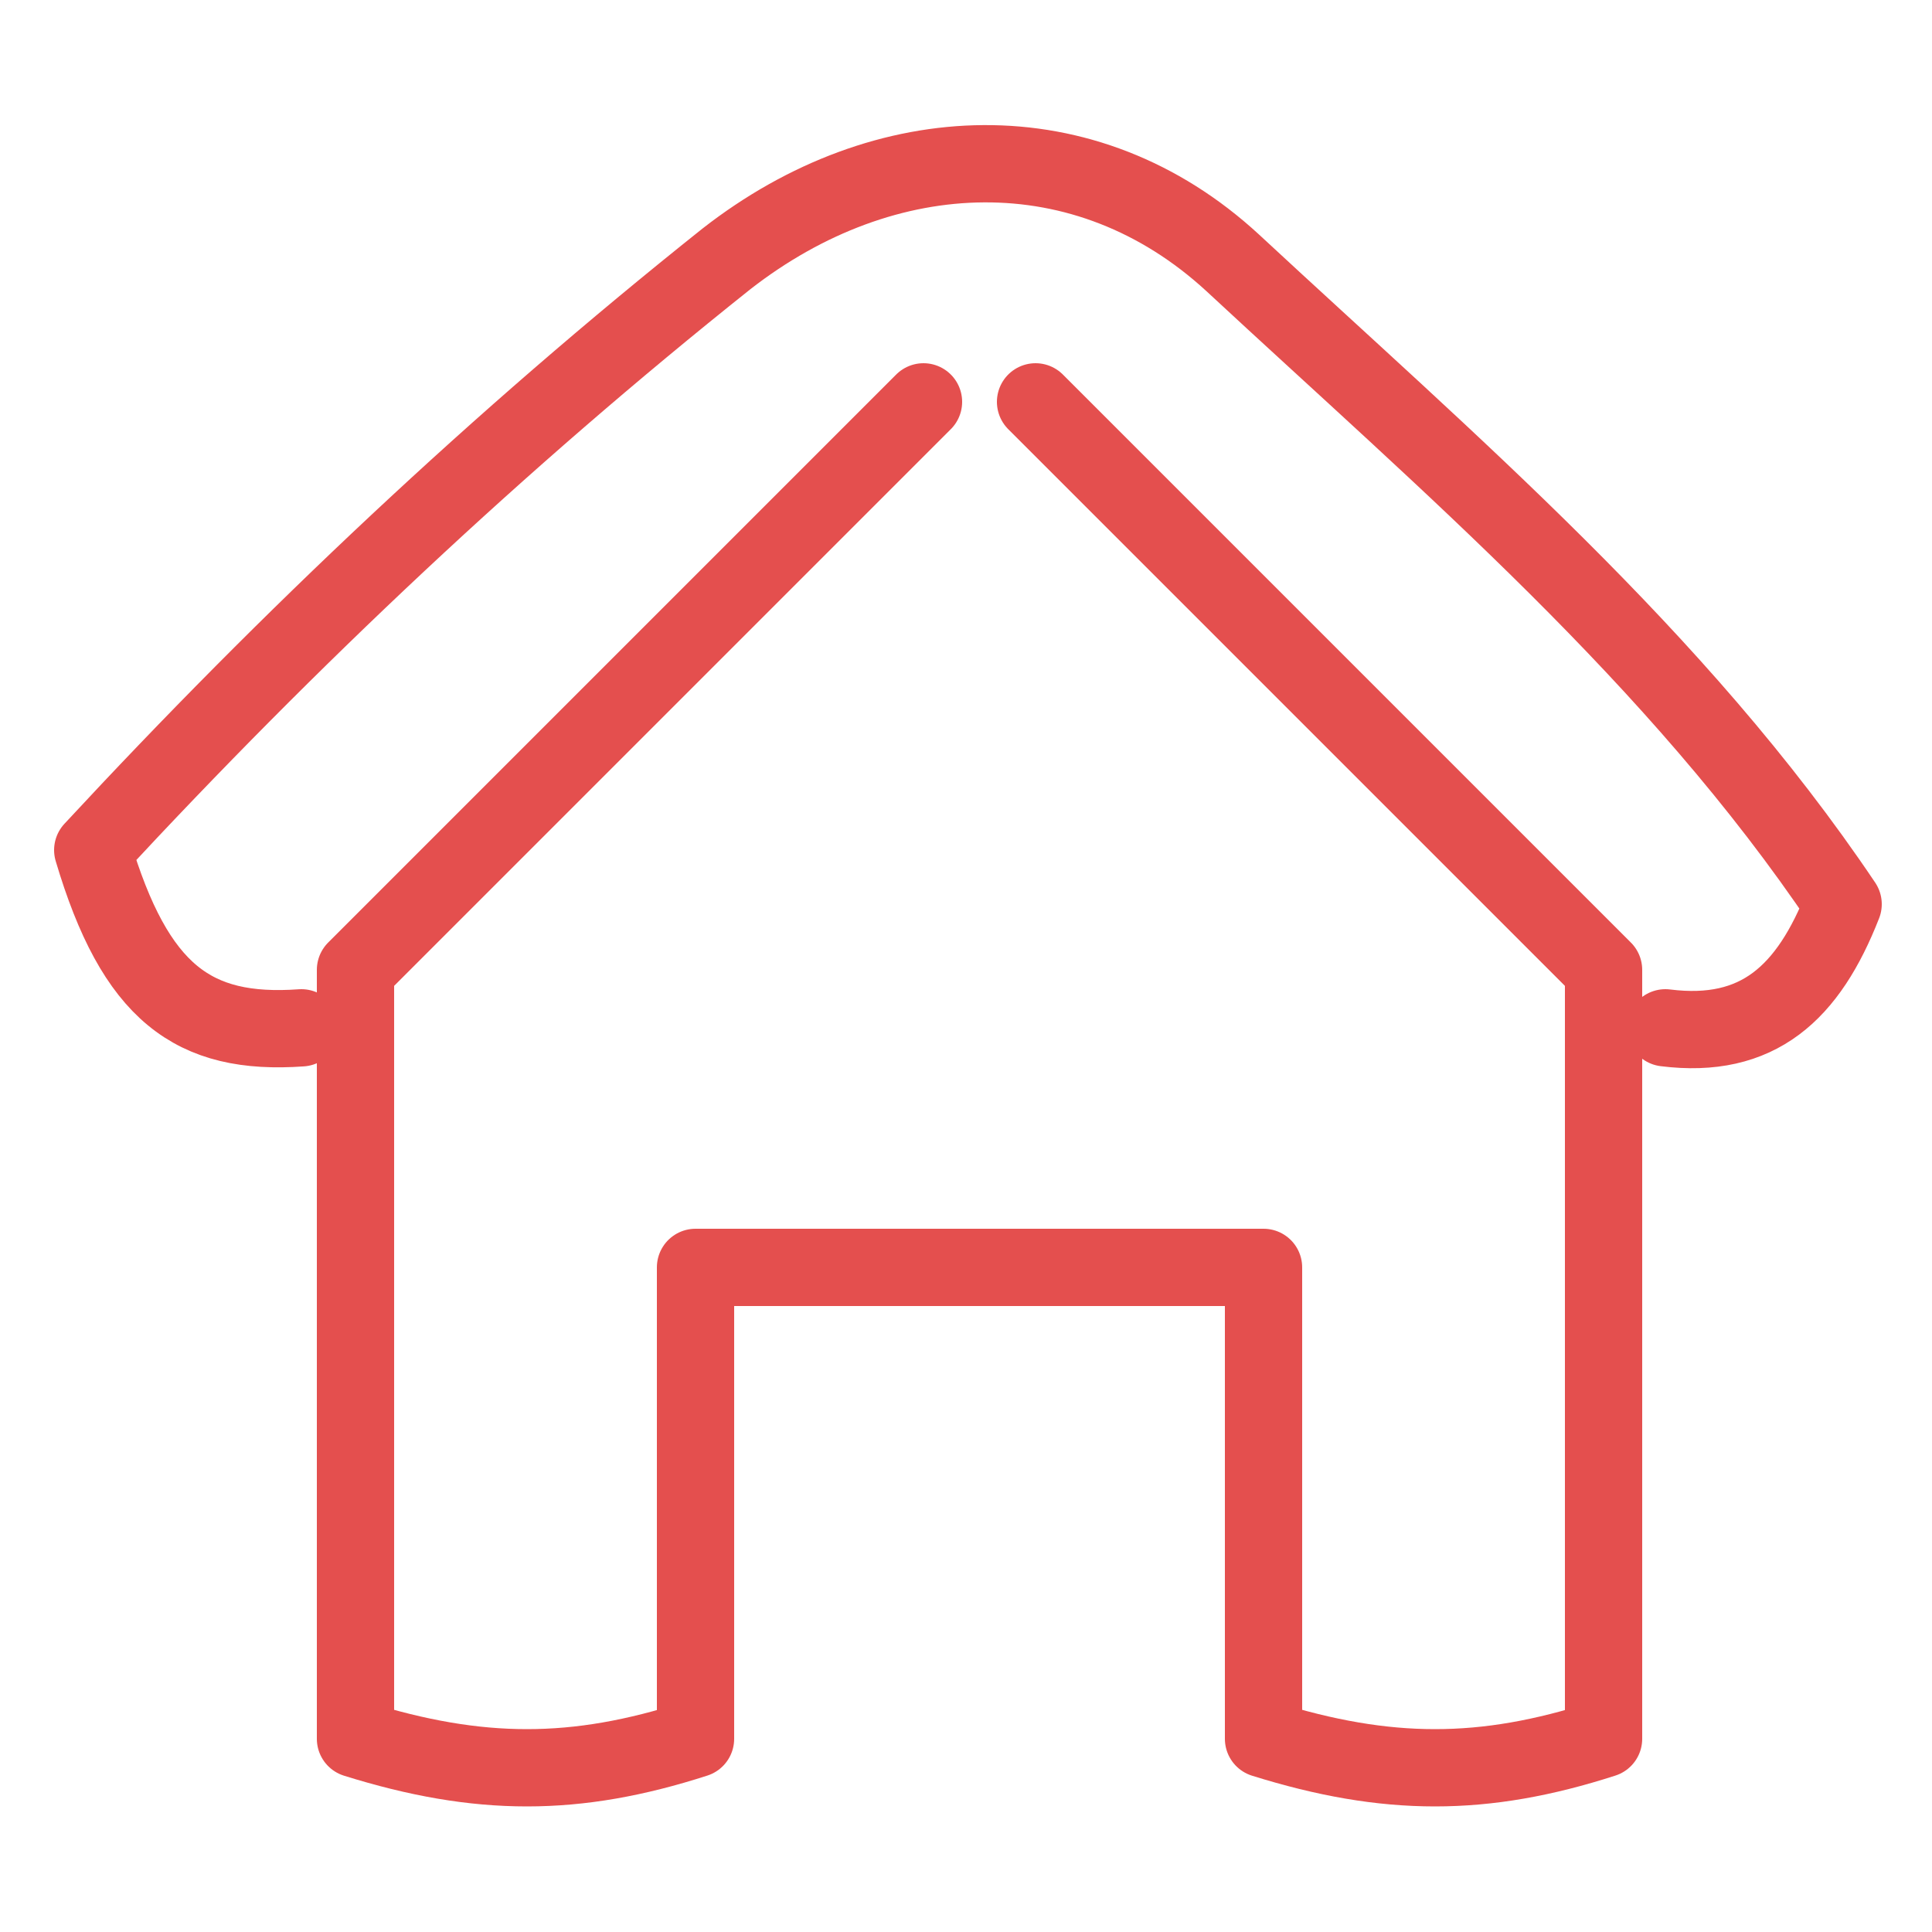 <?xml version="1.0" encoding="utf-8"?>
<!-- Generator: Adobe Illustrator 18.1.1, SVG Export Plug-In . SVG Version: 6.00 Build 0)  -->
<svg version="1.1" xmlns="http://www.w3.org/2000/svg" xmlns:xlink="http://www.w3.org/1999/xlink" x="0px" y="0px"
	 viewBox="0 0 50 50" enable-background="new 0 0 50 50" xml:space="preserve">
<g id="Layer_3">
</g>
<g id="Layer_2">
	
		<path fill-rule="evenodd" clip-rule="evenodd" fill="none" stroke="#E44F4E" stroke-width="2" stroke-linecap="round" stroke-linejoin="round" stroke-miterlimit="10" d="
		M23.9,10.4c-5.2,5.2-10.3,10.3-14.7,14.7c0,7.1,0,13.5,0,19.9c3.2,1,5.7,1,8.8,0c0-3.9,0-7.9,0-12.2c5.2,0,9.6,0,14.7,0
		c0,4.3,0,8.3,0,12.2c3.2,1,5.7,1,8.8,0c0-6.2,0-12.3,0-19.9c-4.2-4.2-9.5-9.5-14.7-14.7"/>
	
		<path fill-rule="evenodd" clip-rule="evenodd" fill="none" stroke="#E44F4E" stroke-width="2" stroke-linecap="round" stroke-linejoin="round" stroke-miterlimit="10" d="
		M43.1,26.6c2.4,0.3,3.7-0.9,4.6-3.2C43.4,17,37.5,12,31.9,6.8c-3.8-3.5-9-3.3-13.1-0.1C12.9,11.4,7.5,16.5,2.4,22
		c1.1,3.7,2.6,4.8,5.4,4.6"/>
</g>
</svg>
